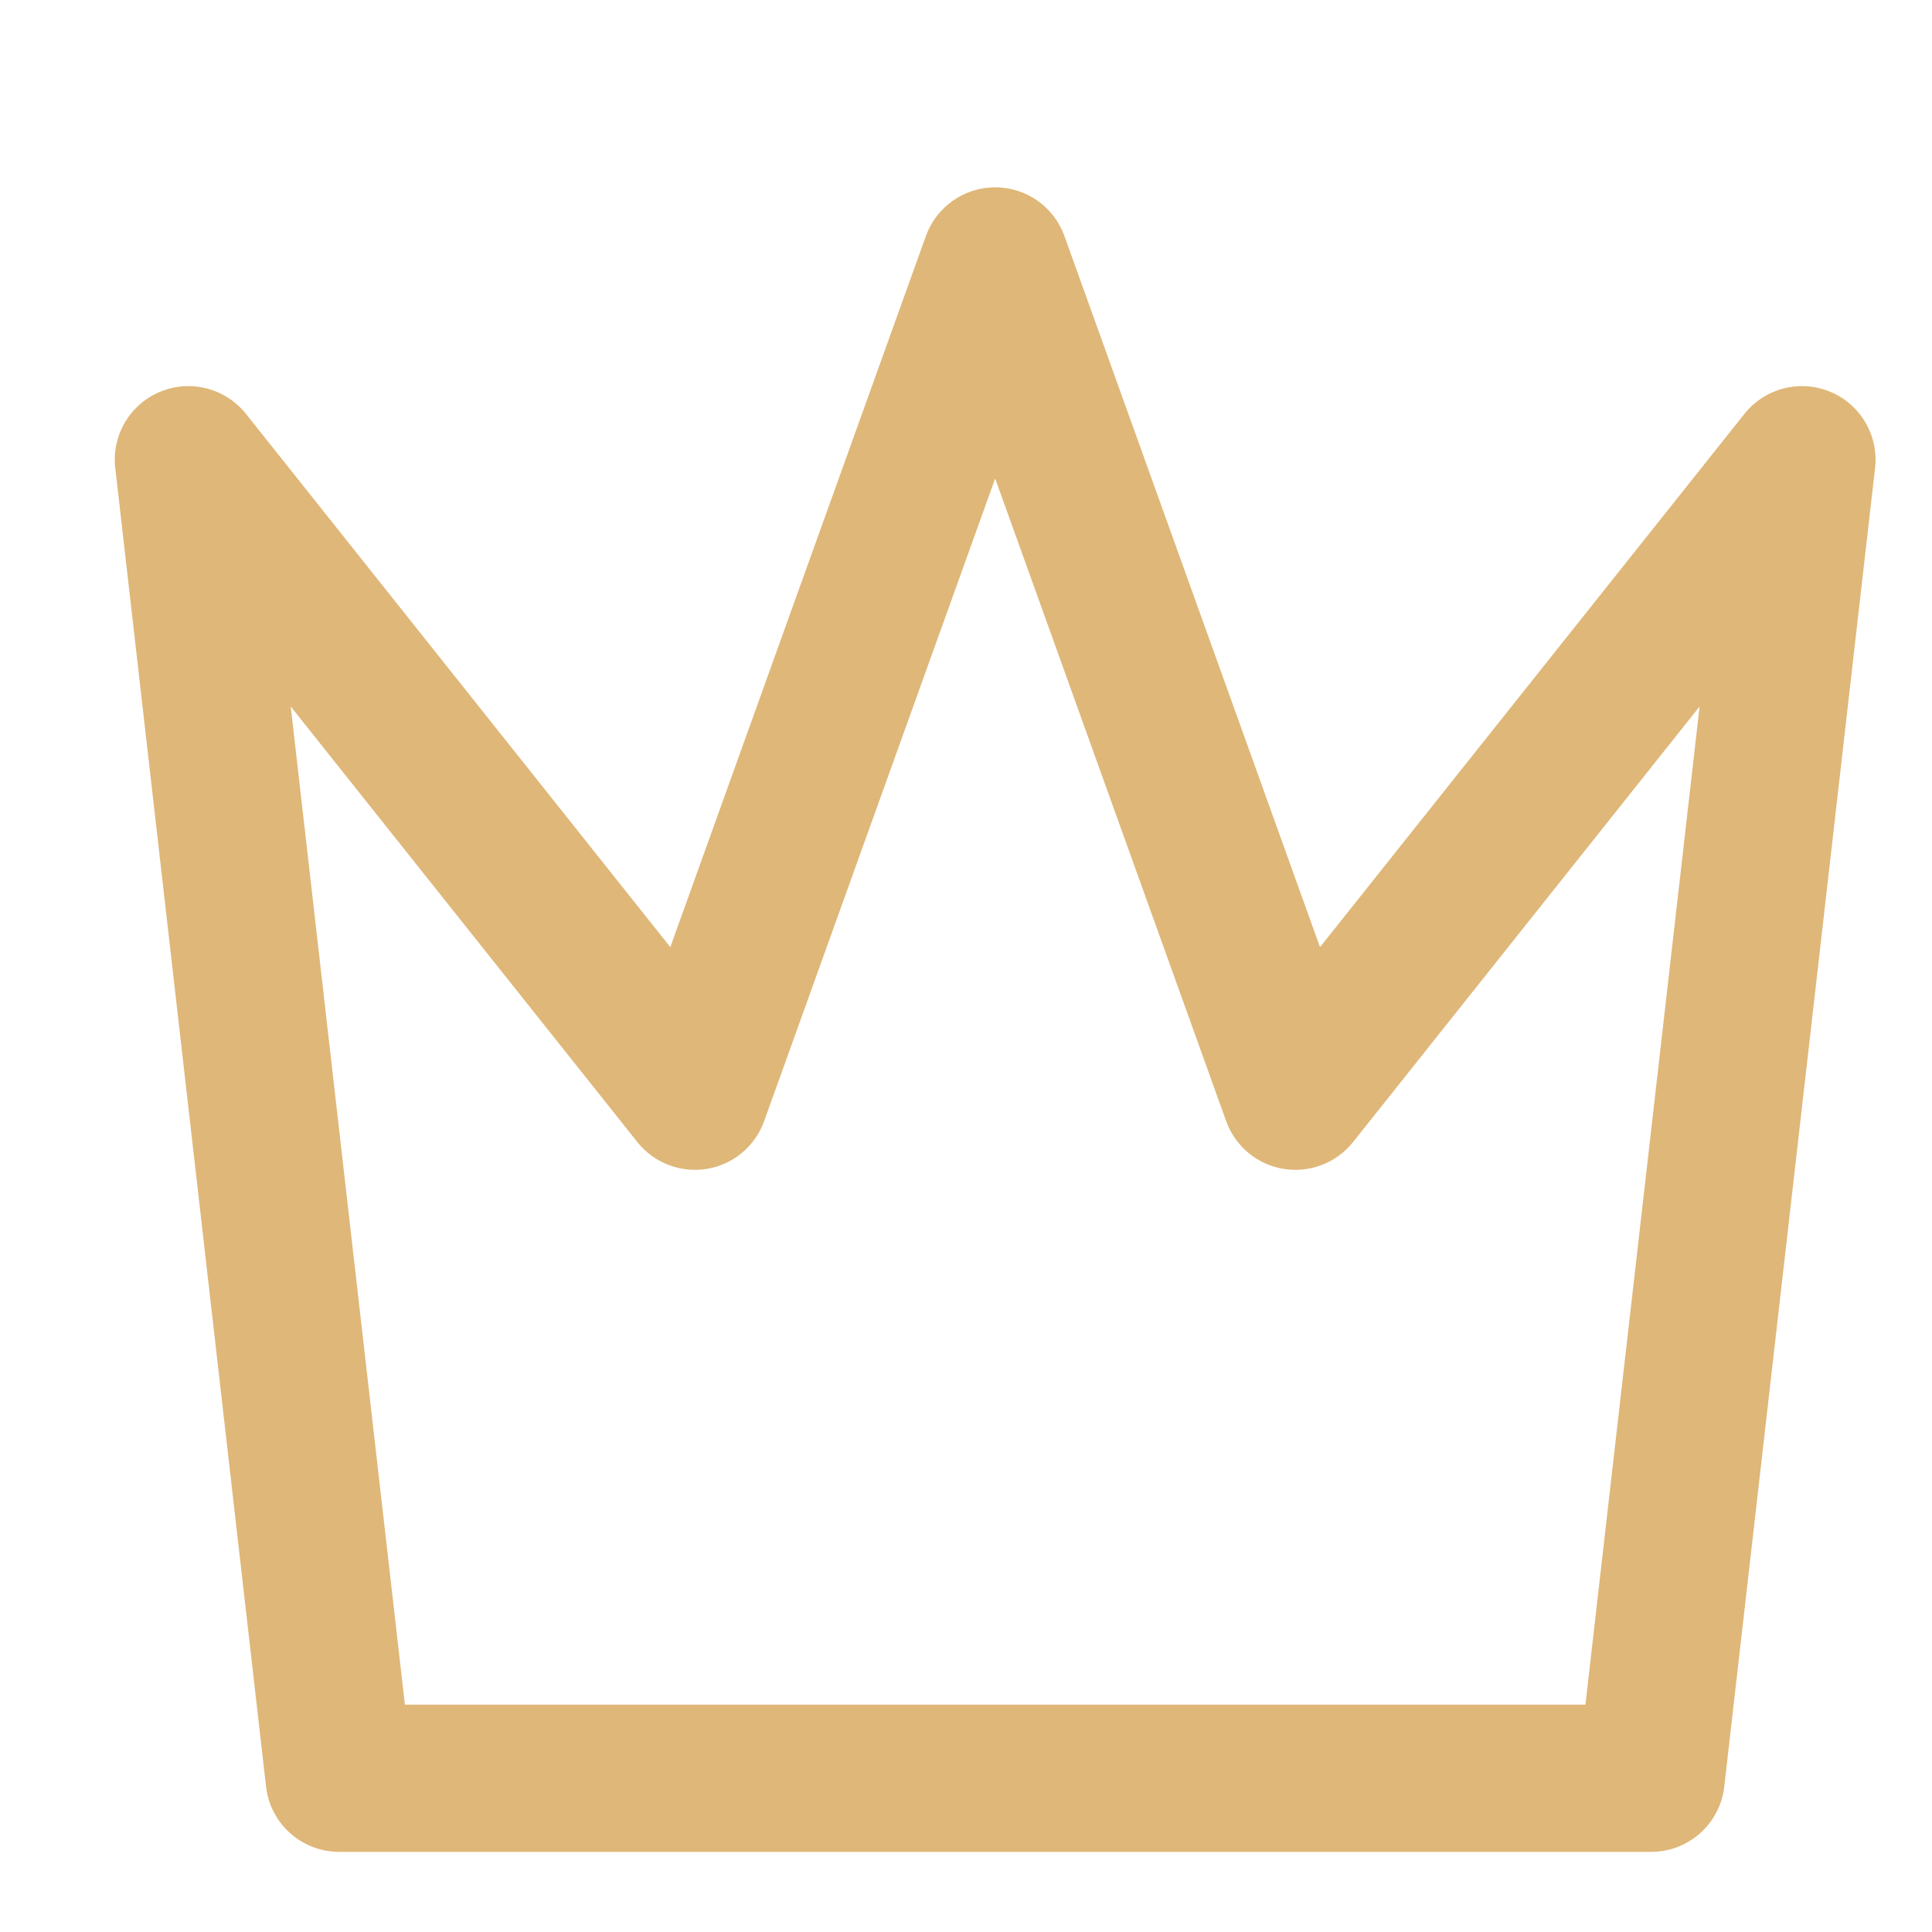 <svg width="21" height="21" viewBox="0 0 21 21" fill="none" xmlns="http://www.w3.org/2000/svg">
<g clip-path="url(#clip0_44417_206299)">
<path fill-rule="evenodd" clip-rule="evenodd" d="M10.817 2.036C11.155 2.036 11.456 2.248 11.57 2.566L14.348 10.295L18.961 4.499C19.183 4.22 19.563 4.121 19.893 4.258C20.223 4.395 20.422 4.733 20.381 5.088L18.742 19.42C18.696 19.824 18.354 20.129 17.947 20.129H3.687C3.28 20.129 2.938 19.824 2.892 19.42L1.253 5.088C1.212 4.733 1.411 4.395 1.741 4.258C2.071 4.121 2.451 4.22 2.674 4.499L7.286 10.295L10.064 2.566C10.178 2.248 10.48 2.036 10.817 2.036ZM10.817 5.201L8.306 12.186C8.208 12.459 7.97 12.658 7.684 12.705C7.398 12.752 7.108 12.641 6.928 12.414L3.16 7.679L4.401 18.529H17.233L18.474 7.679L14.707 12.414C14.526 12.641 14.237 12.752 13.95 12.705C13.664 12.658 13.426 12.459 13.328 12.186L10.817 5.201Z" fill="#DFB778"></path>
</g>
</svg>